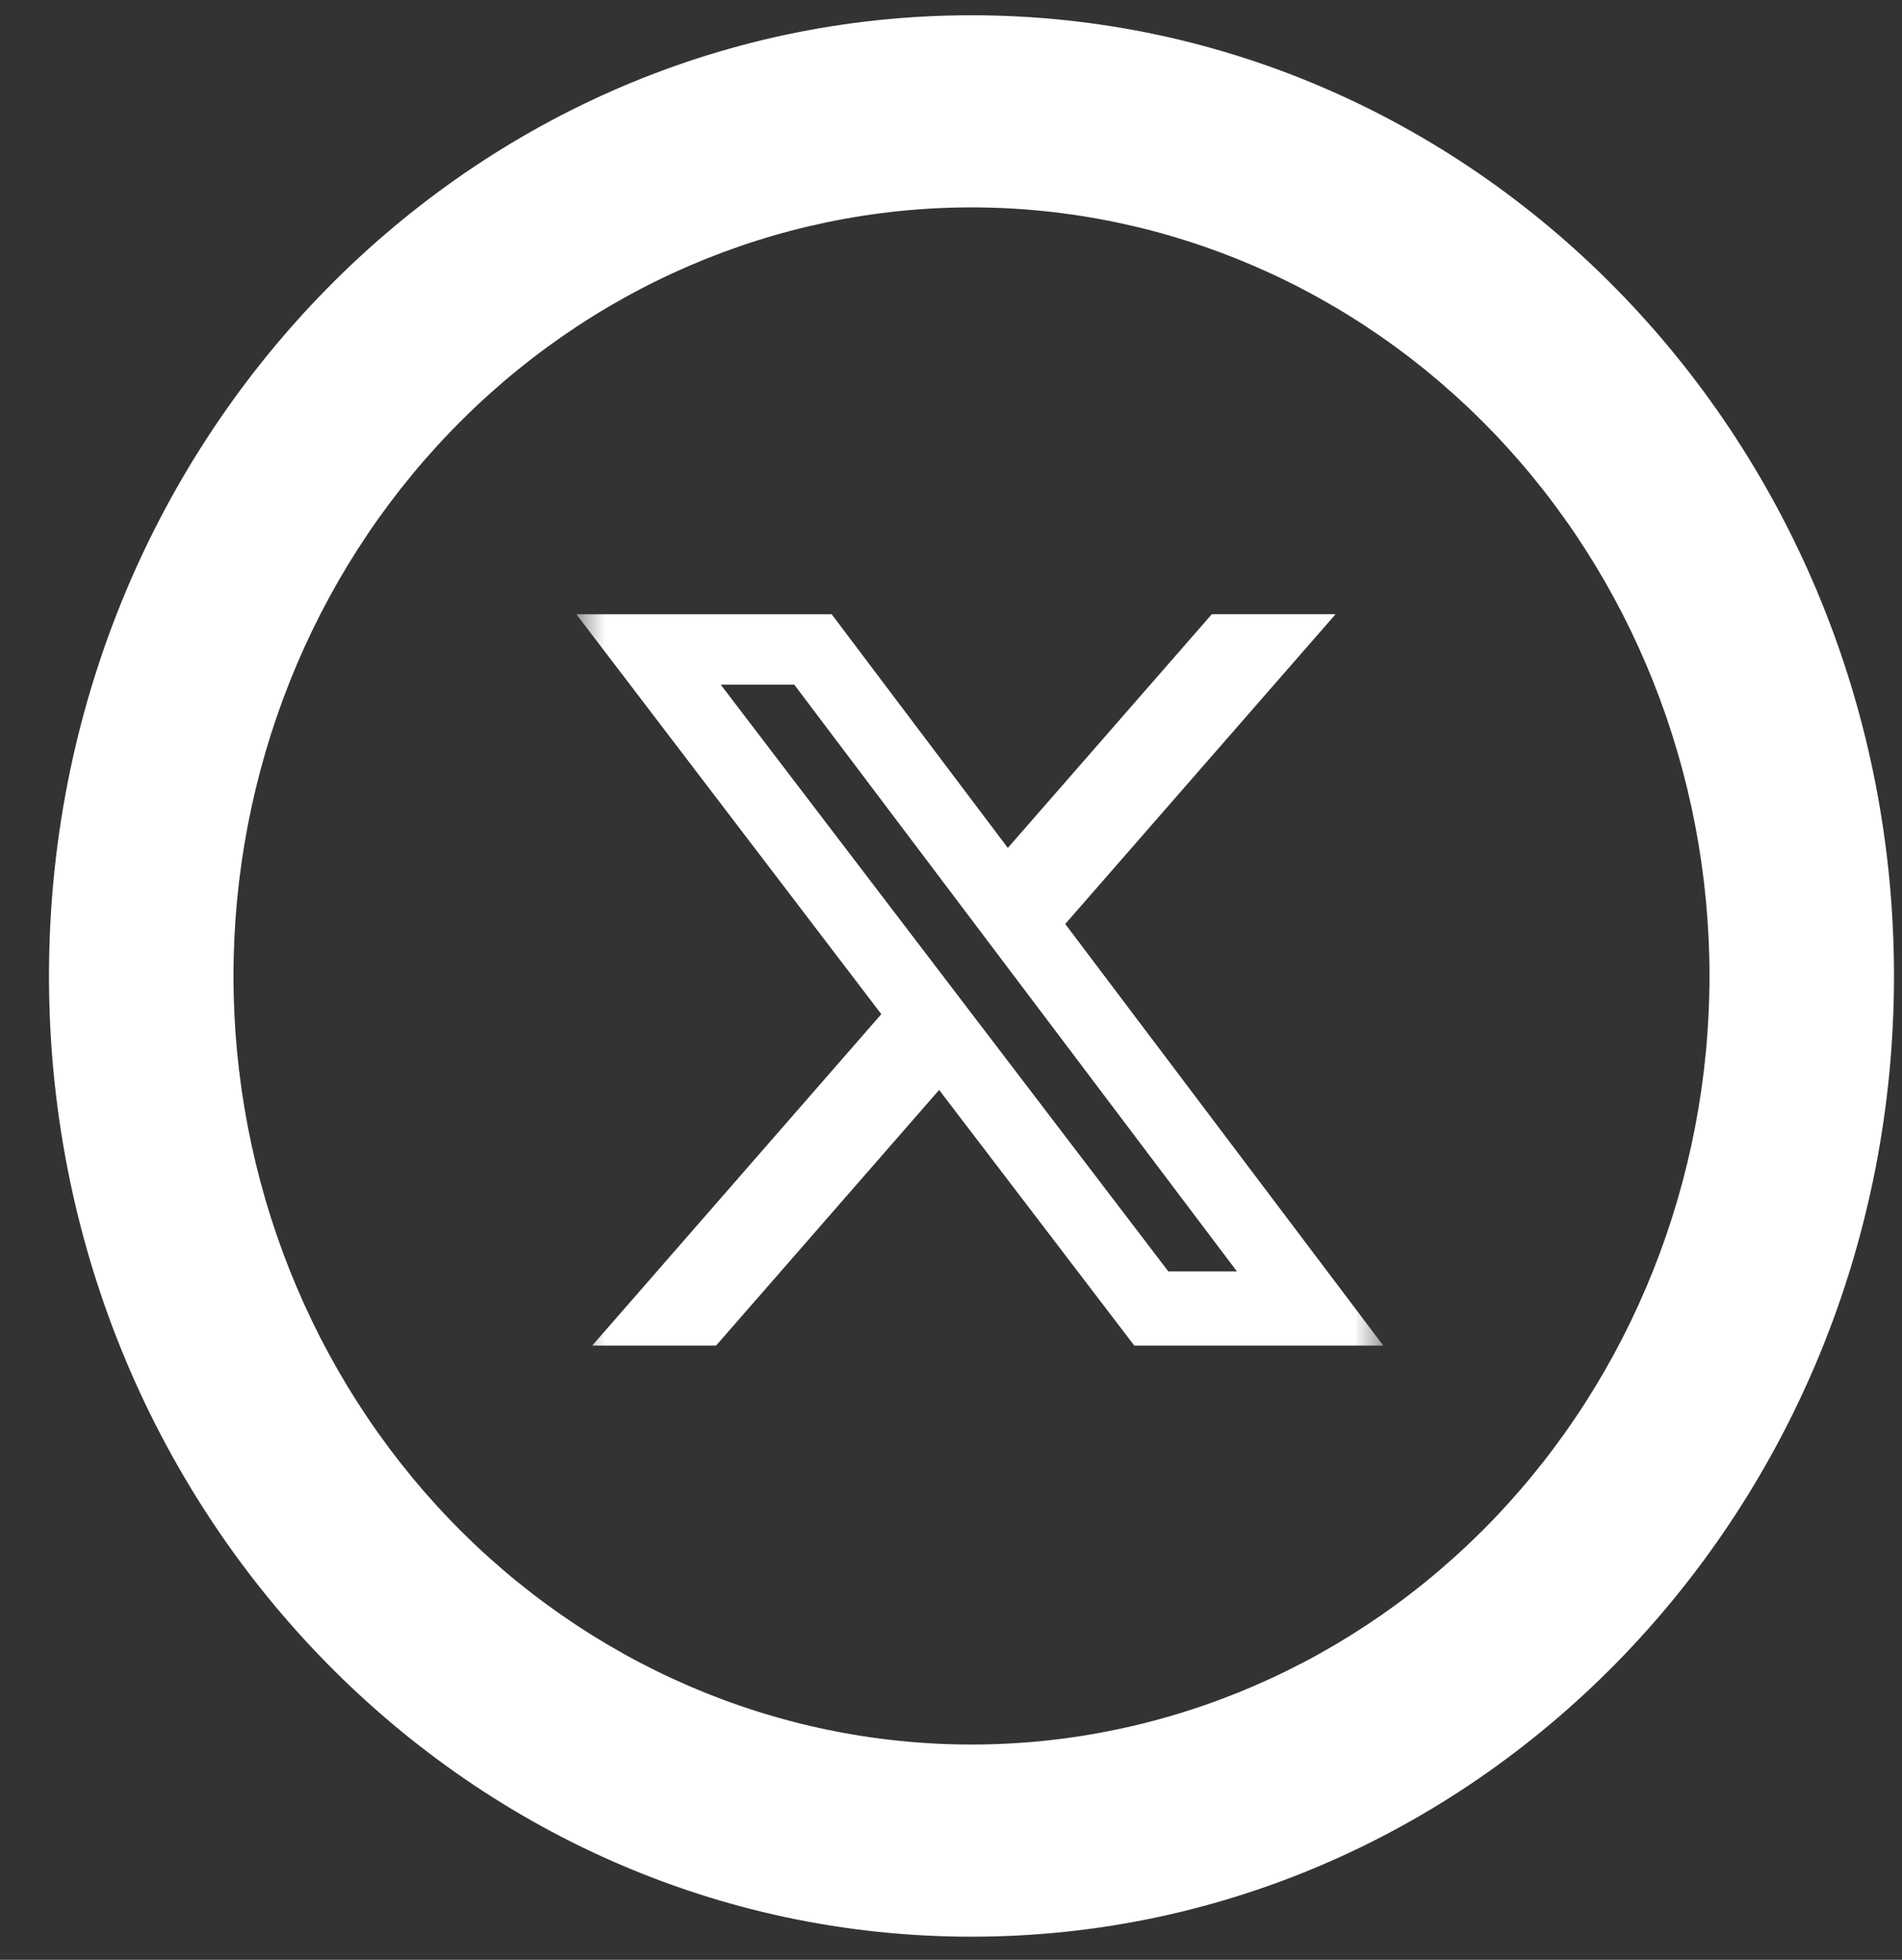 <svg width="33" height="34" viewBox="0 0 33 34" fill="none" xmlns="http://www.w3.org/2000/svg">
<rect x="0" y="0" width="33" height="34" fill="#333333" stroke="none"/>
<path d="M16.855 30.265C20.251 30.265 23.508 28.86 25.91 26.36C28.311 23.859 29.66 20.468 29.66 16.932C29.66 13.396 28.311 10.004 25.91 7.504C23.508 5.003 20.251 3.598 16.855 3.598C13.459 3.598 10.202 5.003 7.801 7.504C5.4 10.004 4.051 13.396 4.051 16.932C4.051 20.468 5.4 23.859 7.801 26.36C10.202 28.86 13.459 30.265 16.855 30.265ZM16.855 33.599C8.015 33.599 0.85 26.137 0.85 16.932C0.85 7.727 8.015 0.265 16.855 0.265C25.695 0.265 32.861 7.727 32.861 16.932C32.861 26.137 25.695 33.599 16.855 33.599Z" fill="white"/>
<g clip-path="url(#clip0_358_2692)">
<mask id="mask0_358_2692" style="mask-type:luminance" maskUnits="userSpaceOnUse" x="10" y="10" width="14" height="14">
<path d="M10 10H24V24H10V10Z" fill="white"/>
</mask>
<g mask="url(#mask0_358_2692)">
<path d="M21.025 10.656H23.172L18.482 16.03L24 23.344H19.68L16.294 18.909L12.424 23.344H10.275L15.291 17.594L10 10.657H14.43L17.486 14.71L21.025 10.656ZM20.27 22.056H21.46L13.78 11.877H12.504L20.27 22.056Z" fill="white"/>
</g>
</g>
<defs>
<clipPath id="clip0_358_2692">
<rect width="14" height="14" fill="white" transform="translate(10 10)"/>
</clipPath>
</defs>
</svg>
